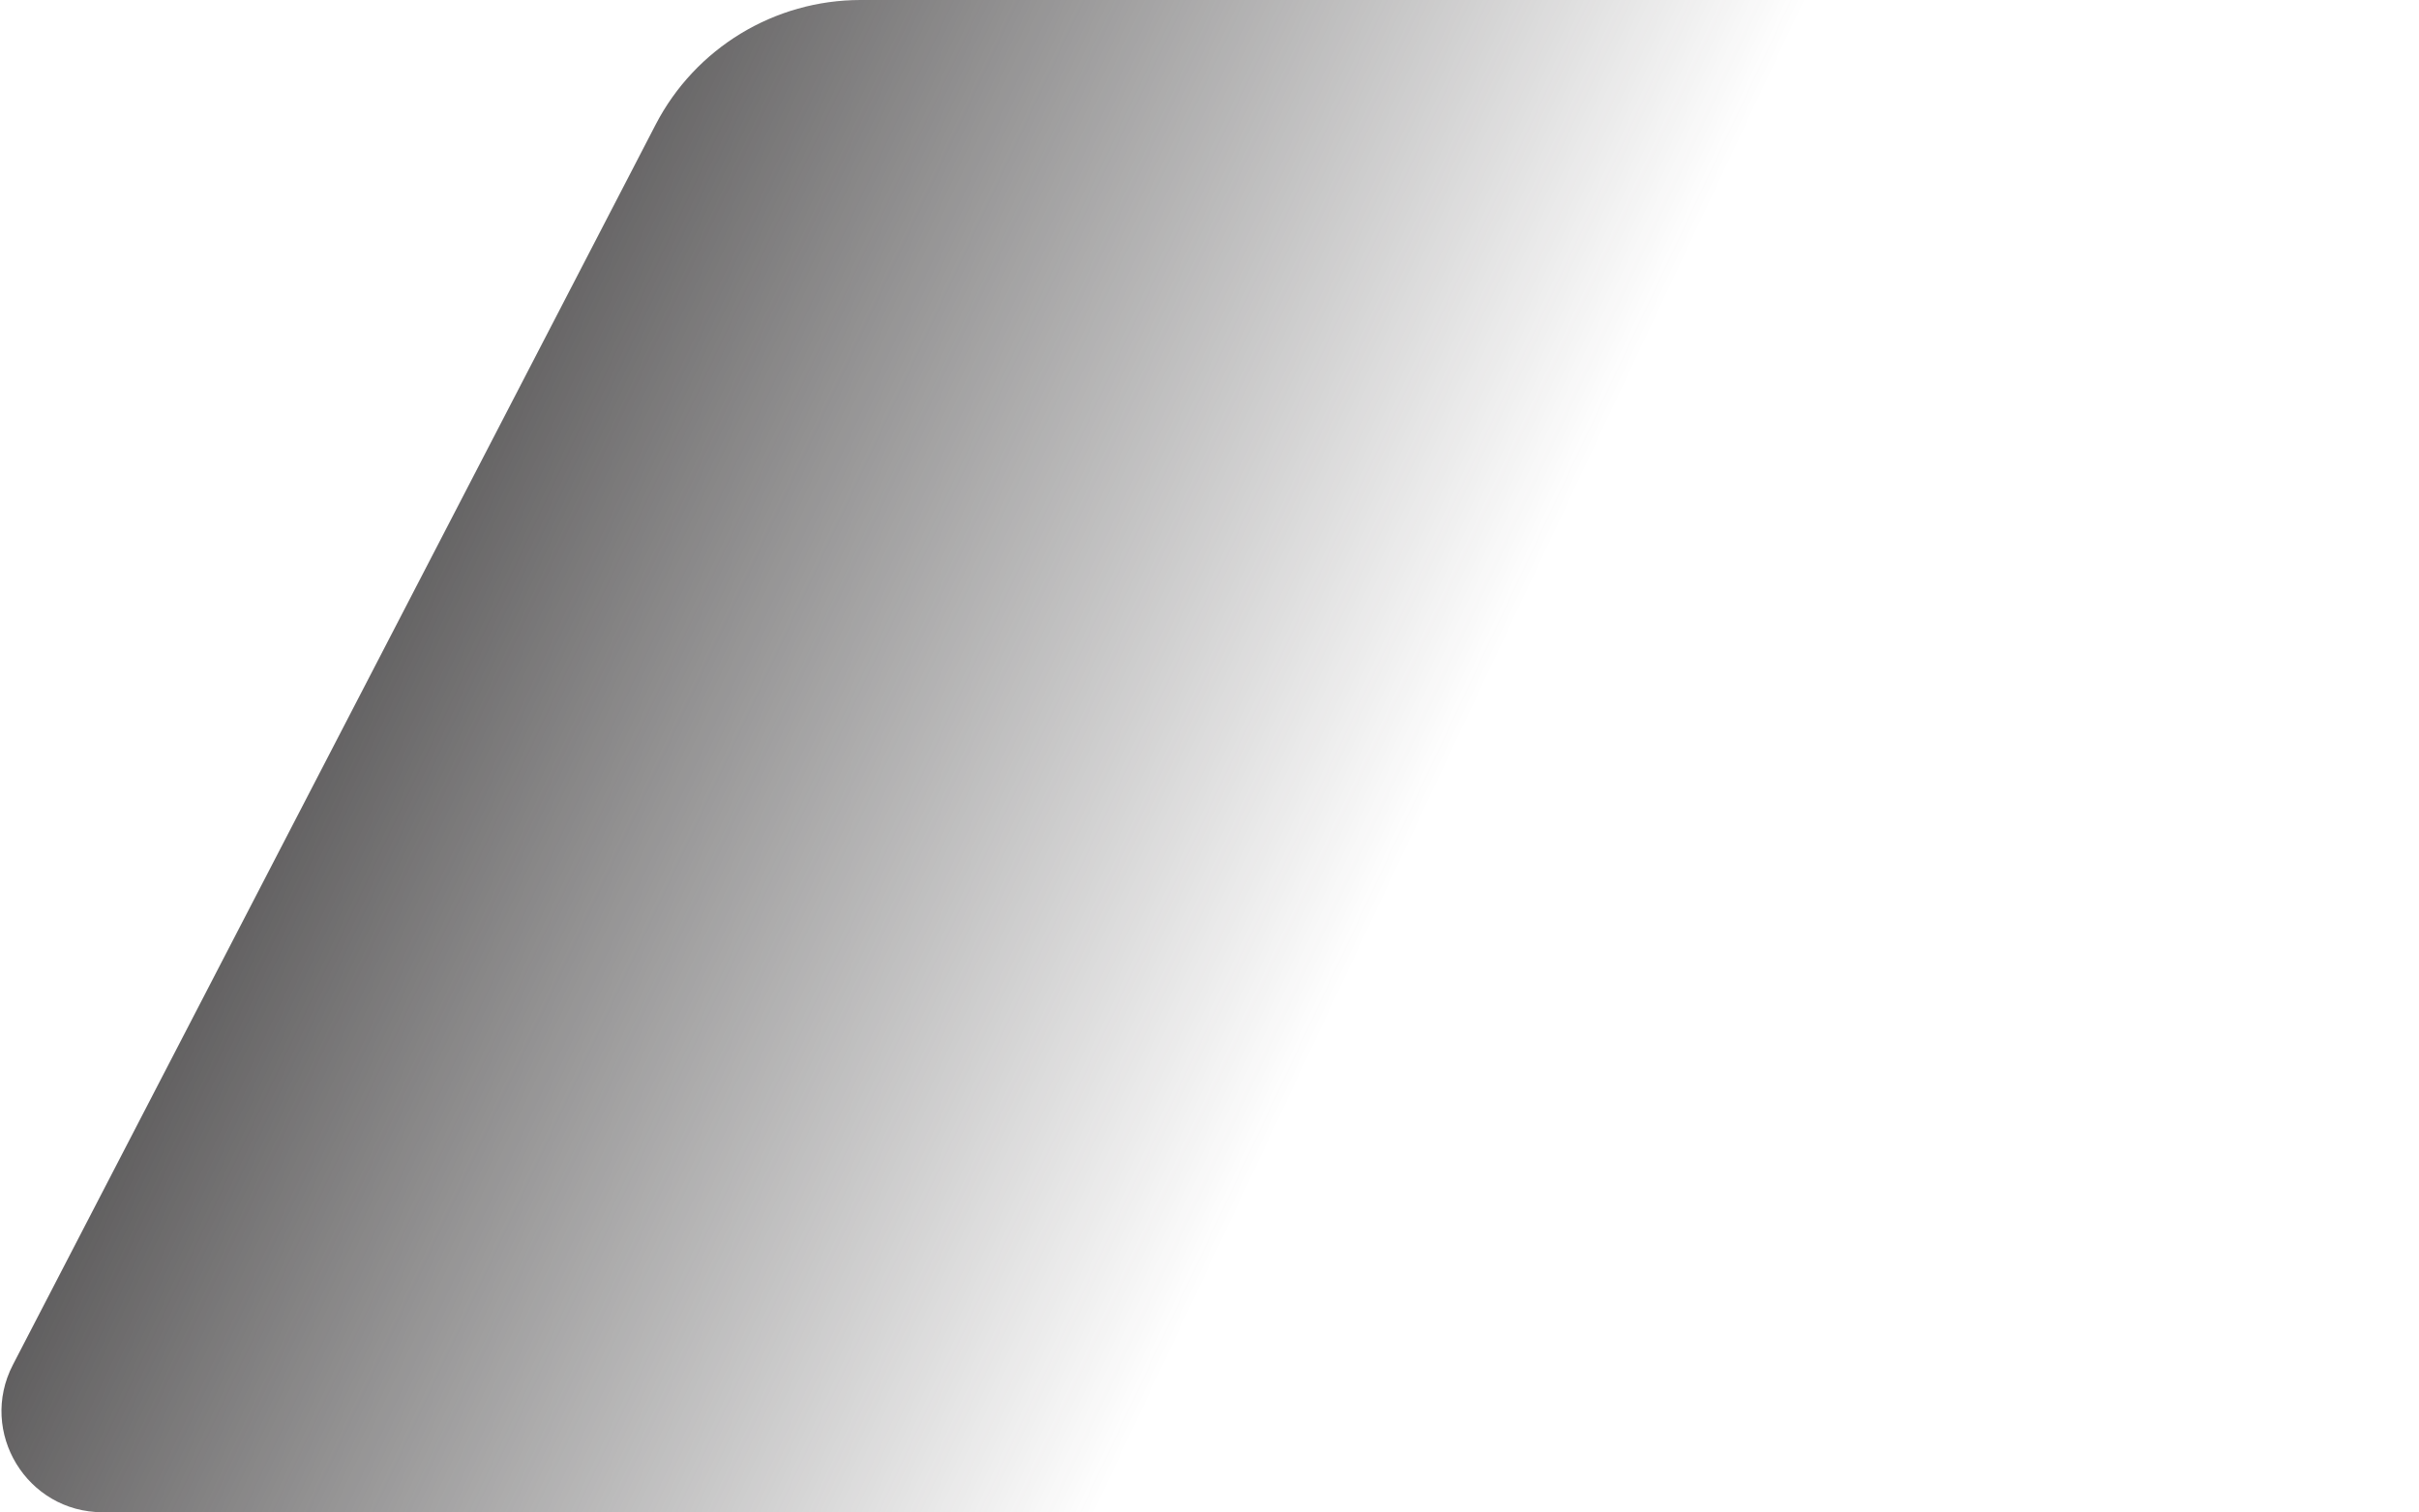 <?xml version="1.0" encoding="UTF-8"?> <svg xmlns="http://www.w3.org/2000/svg" width="838" height="524" viewBox="0 0 838 524" fill="none"> <path d="M4.477 472.898C-7.594 496.196 9.315 524 35.554 524H838V0H298.15C268.263 0 240.868 16.66 227.119 43.196L4.477 472.898Z" fill="url(#paint0_linear_226_127)"></path> <defs> <linearGradient id="paint0_linear_226_127" x1="408" y1="464" x2="-22" y2="262" gradientUnits="userSpaceOnUse"> <stop stop-color="#2F2D2E" stop-opacity="0"></stop> <stop offset="1" stop-color="#2F2D2E"></stop> </linearGradient> </defs> </svg> 